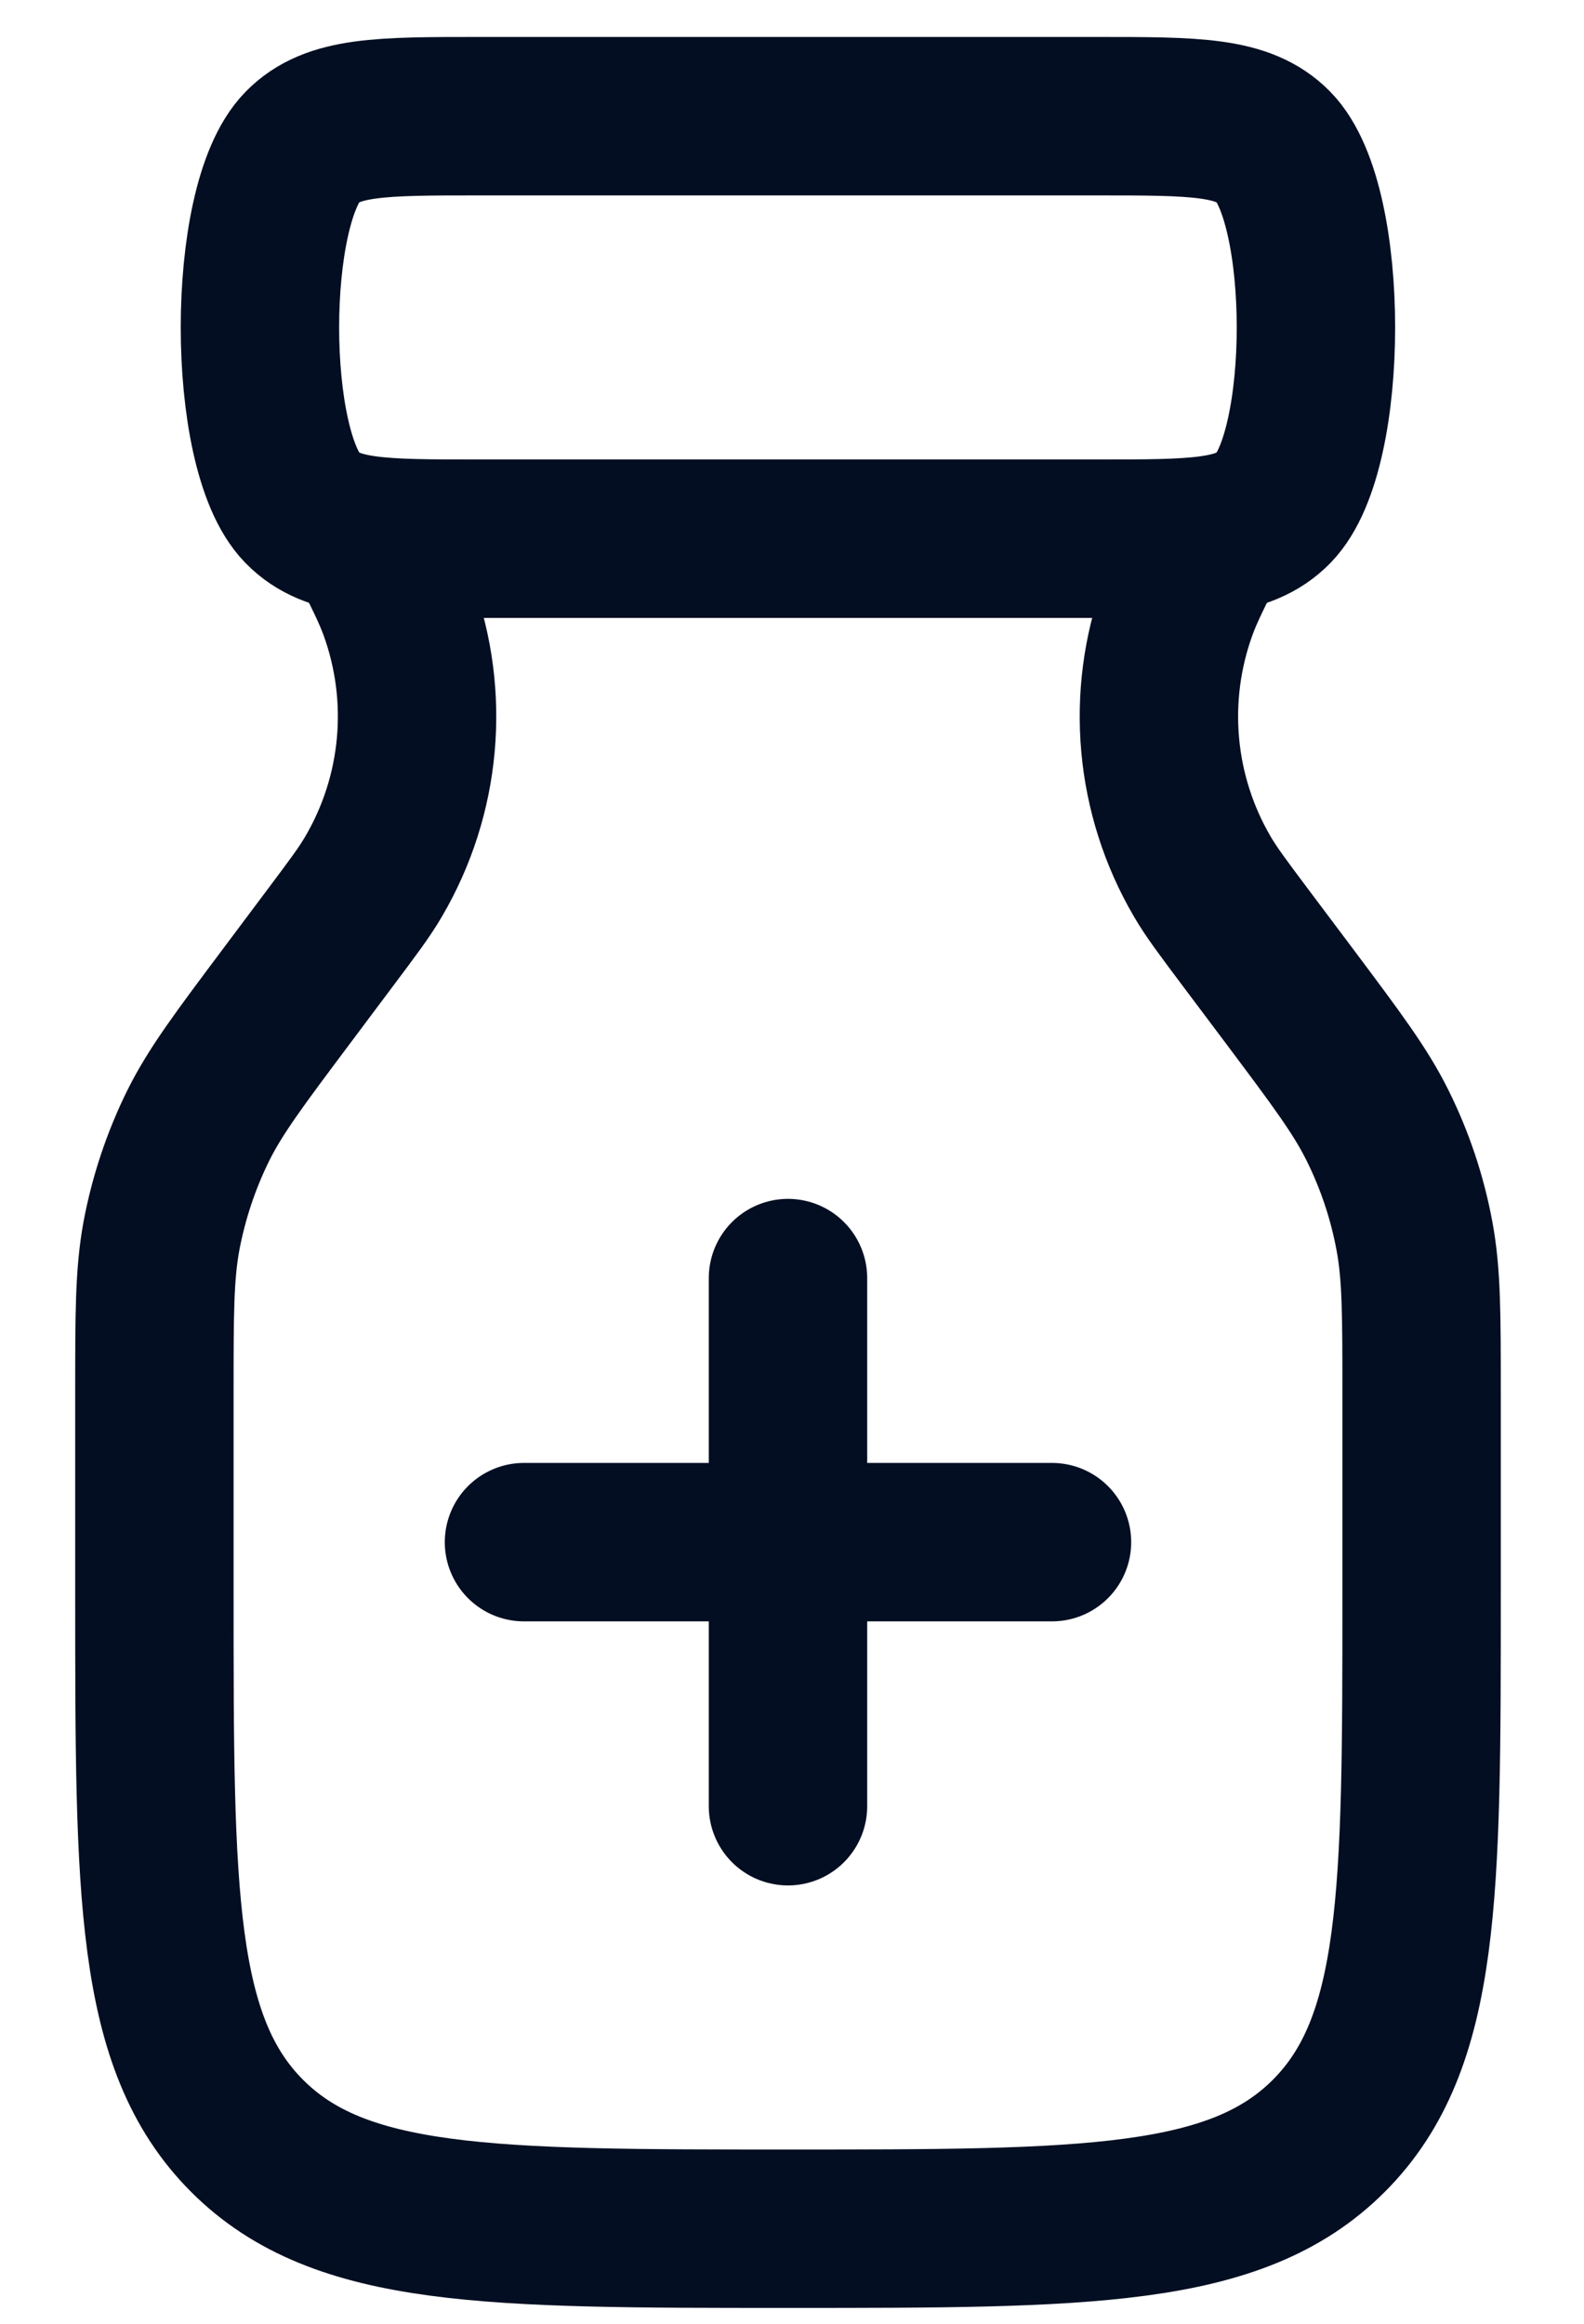 <svg width="15" height="22" viewBox="0 0 15 22" fill="none" xmlns="http://www.w3.org/2000/svg">
<path d="M4.53 1.1H10.393C11.315 1.1 11.775 1.1 12.061 1.393C12.595 1.939 12.595 4.261 12.061 4.807C11.775 5.1 11.315 5.1 10.393 5.1H4.53C3.609 5.1 3.148 5.1 2.862 4.807C2.328 4.261 2.328 1.939 2.862 1.393C3.148 1.1 3.609 1.1 4.53 1.1Z" stroke="#030E22" stroke-width="1.5"/>
<path d="M3.462 5.1C3.627 5.429 3.709 5.594 3.768 5.755C4.074 6.595 3.99 7.527 3.538 8.298C3.452 8.446 3.341 8.593 3.12 8.888L2.717 9.426C2.267 10.027 2.042 10.326 1.878 10.655C1.714 10.987 1.596 11.341 1.528 11.705C1.462 12.066 1.462 12.441 1.462 13.191V15.1C1.462 17.928 1.462 19.342 2.34 20.221C3.219 21.1 4.633 21.1 7.462 21.1C10.29 21.1 11.704 21.1 12.583 20.221C13.462 19.342 13.462 17.928 13.462 15.1V13.191C13.462 12.441 13.462 12.066 13.395 11.705C13.328 11.341 13.21 10.987 13.045 10.655C12.882 10.326 12.657 10.027 12.207 9.426L11.803 8.888C11.582 8.593 11.471 8.446 11.385 8.298C10.934 7.527 10.85 6.595 11.156 5.755C11.214 5.594 11.297 5.429 11.462 5.1" stroke="#030E22" stroke-width="1.5"/>
<path d="M7.462 12.1V17.1M4.962 14.6L9.962 14.6" stroke="#030E22" stroke-width="1.5" stroke-linecap="round"/>
</svg>
